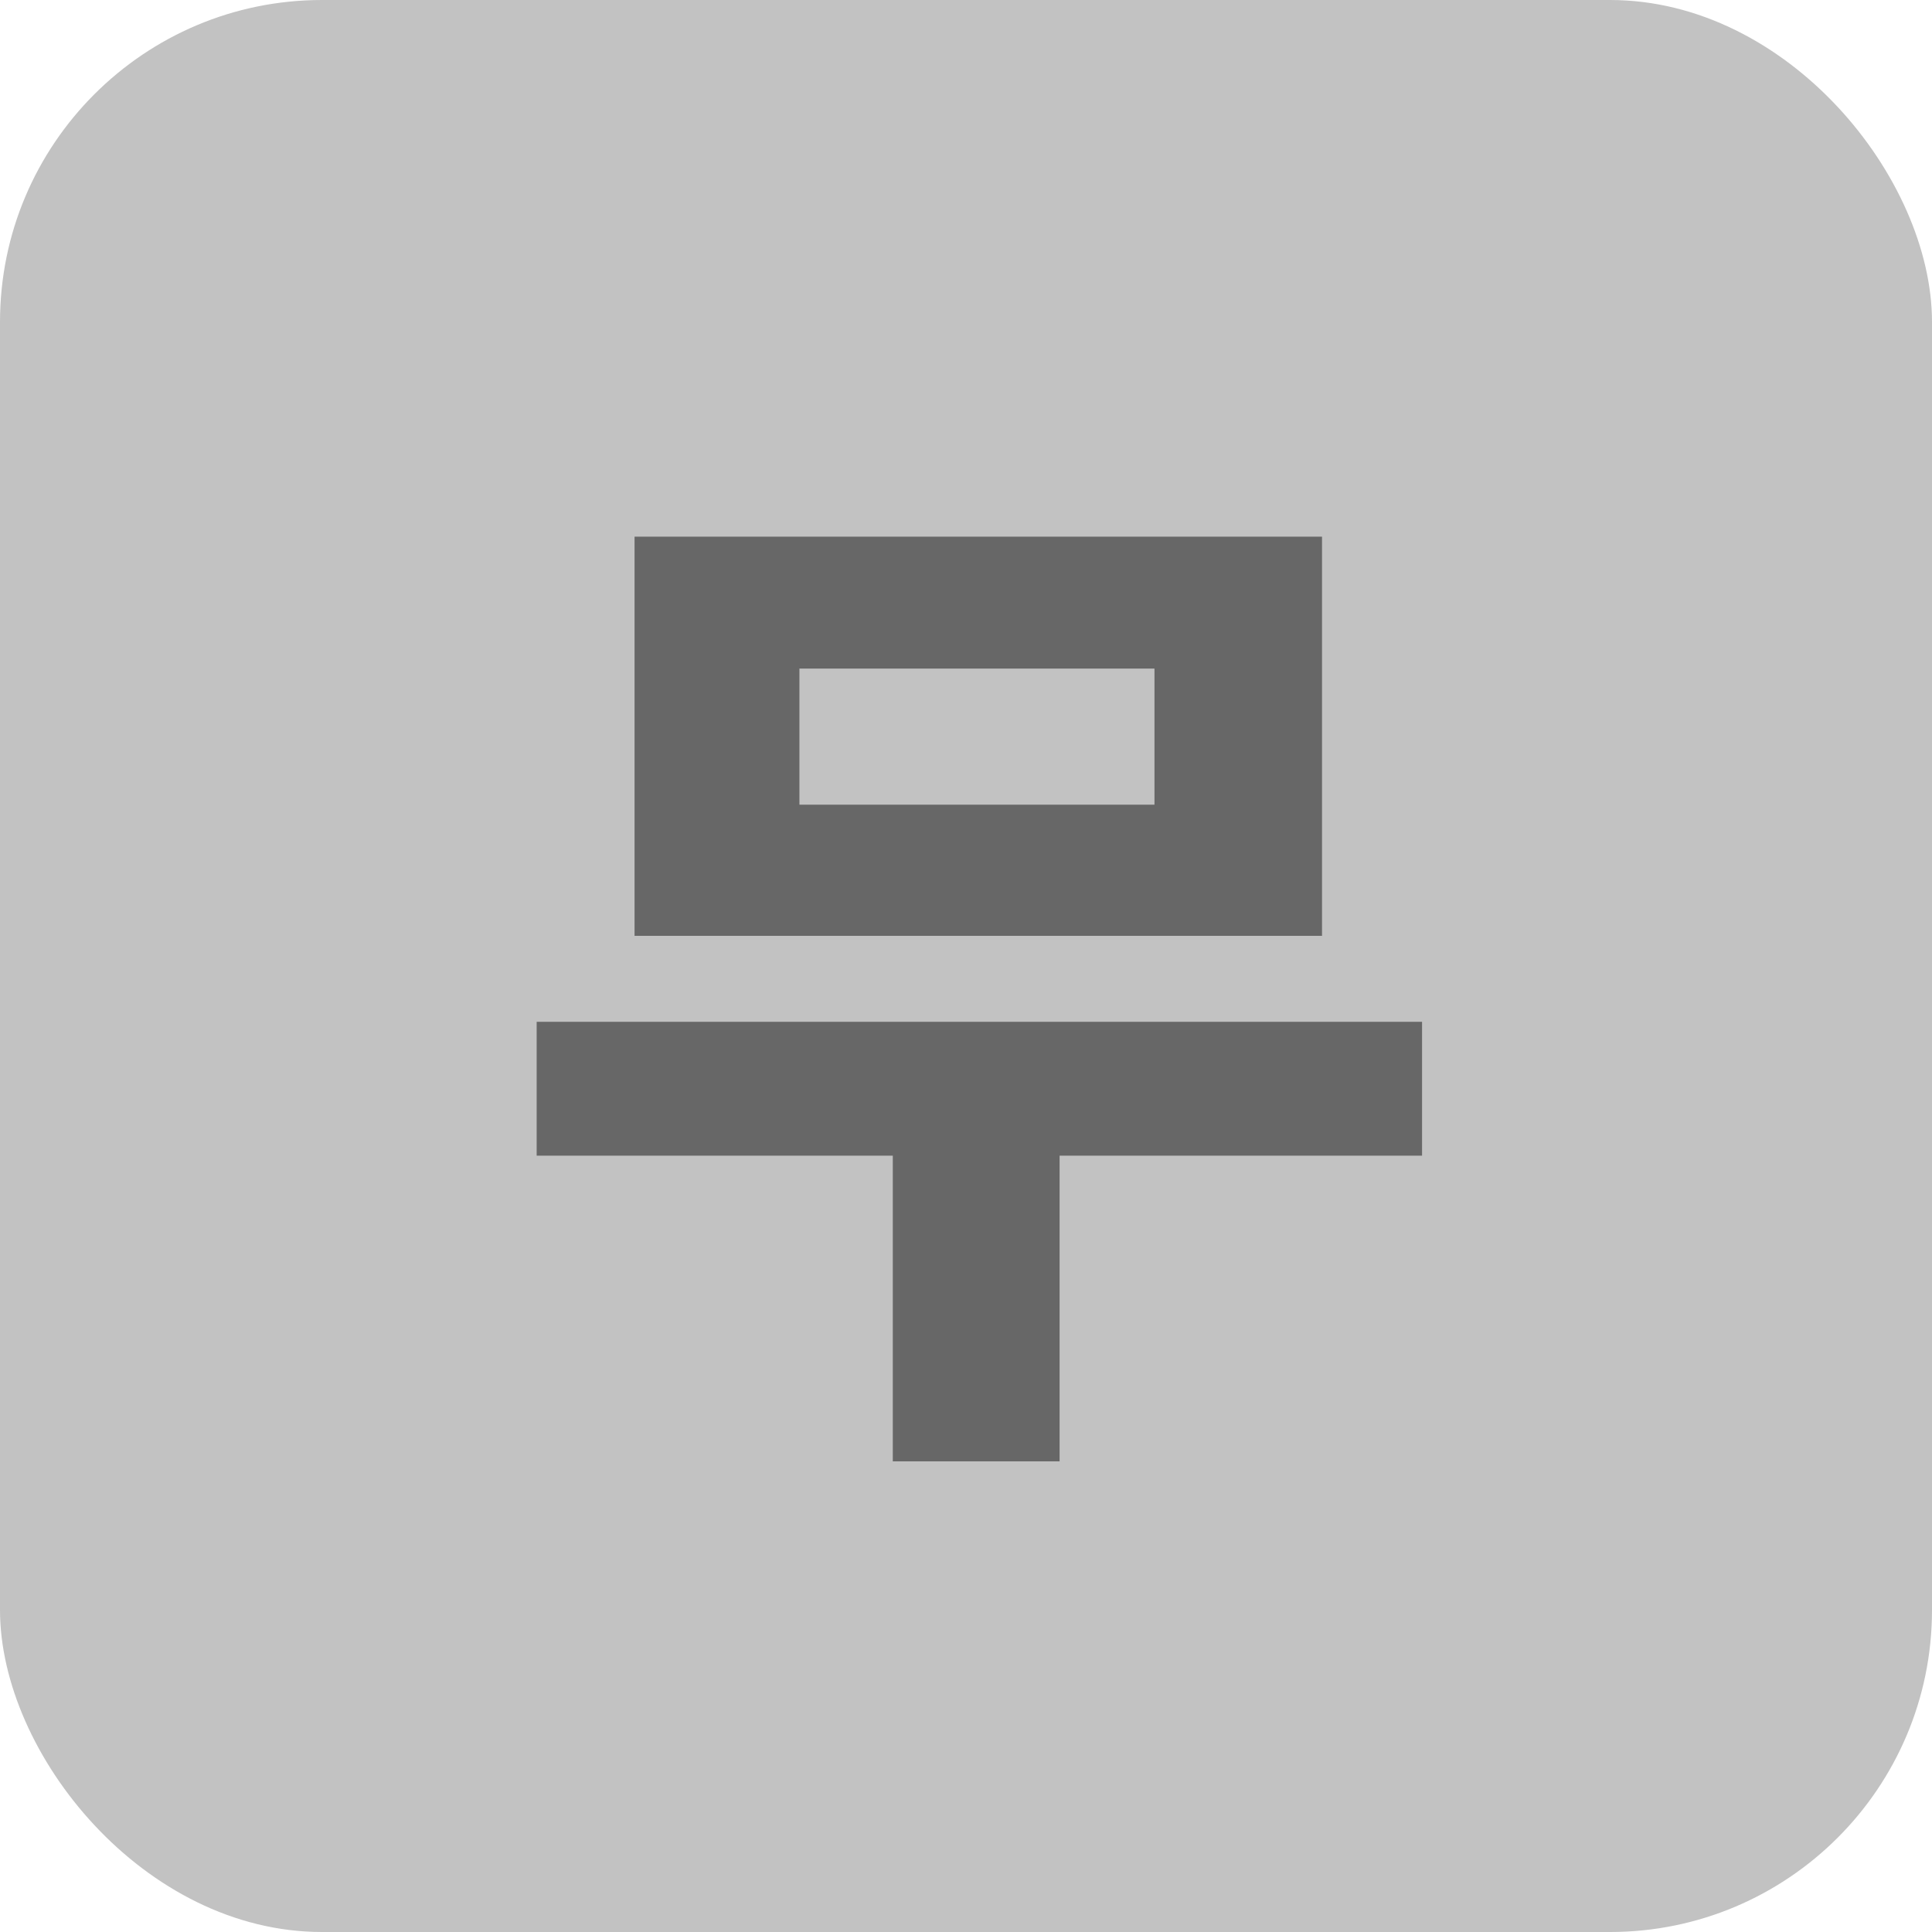 <svg width="18" height="18" viewBox="0 0 18 18" fill="none" xmlns="http://www.w3.org/2000/svg">
<rect width="18" height="18" rx="3" fill="#C2C2C2"/>
<path d="M5.912 5H12.317V8.719H5.912V5ZM7.448 7.497H10.756V6.229H7.448V7.497ZM5 9.52H13.249V10.767H9.872V13.615H8.318V10.767H5V9.52Z" fill="#676767"/>
</svg>

